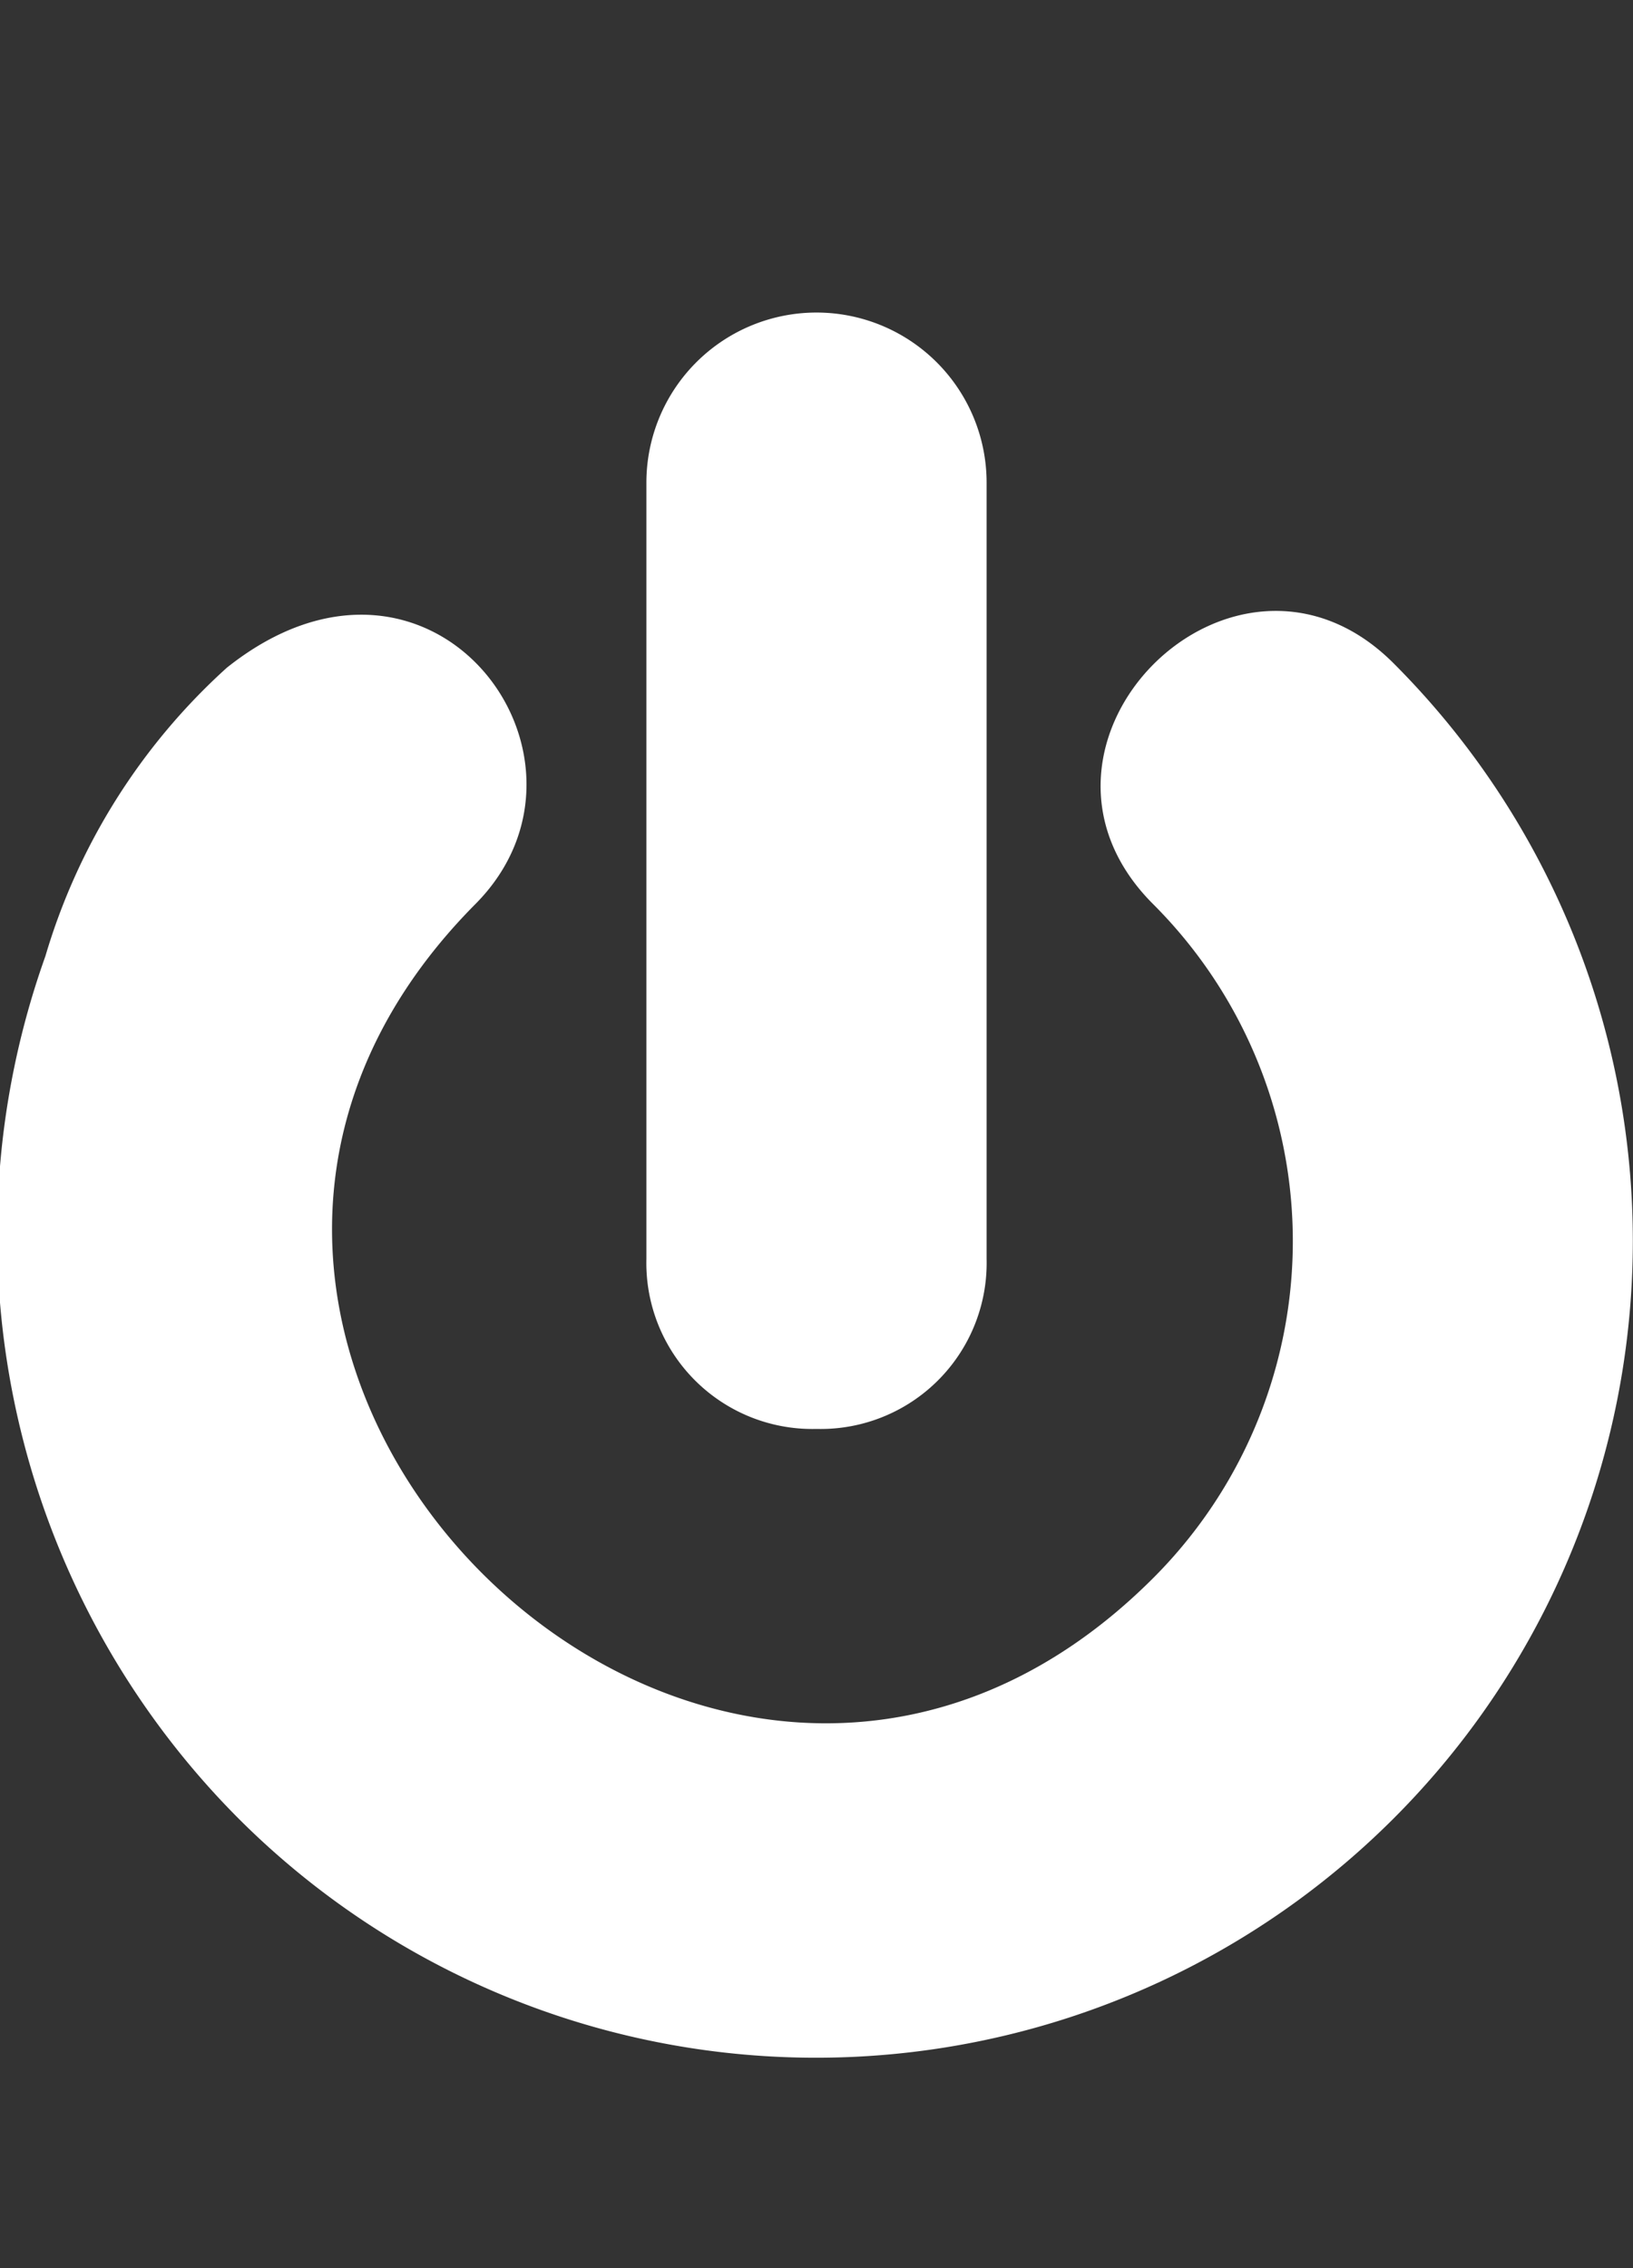 <svg id="Ebene_1" data-name="Ebene 1" xmlns="http://www.w3.org/2000/svg" width="36" height="50" viewBox="0 0 36 50"><rect x="0" y="0" width="36" height="50" fill="#333333" stroke="none"/><defs><style>.cls-1{fill:#fff;}</style></defs><path class="cls-1" d="M5.26,40.09A18.24,18.24,0,0,1,1,21.08a13.86,13.86,0,0,1,4-6.36c4.53-3.61,8.67,2,5.48,5.21C.77,29.71,15.64,44.57,25.42,34.79a10.5,10.5,0,0,0,0-14.86c-3.52-3.52,1.79-8.82,5.3-5.31A18,18,0,1,1,5.26,40.09"/><path class="cls-1" d="M18,31.5a3.66,3.66,0,0,1-3.75-3.75V10.64a3.75,3.75,0,1,1,7.5,0V27.75A3.66,3.66,0,0,1,18,31.5"/></svg>